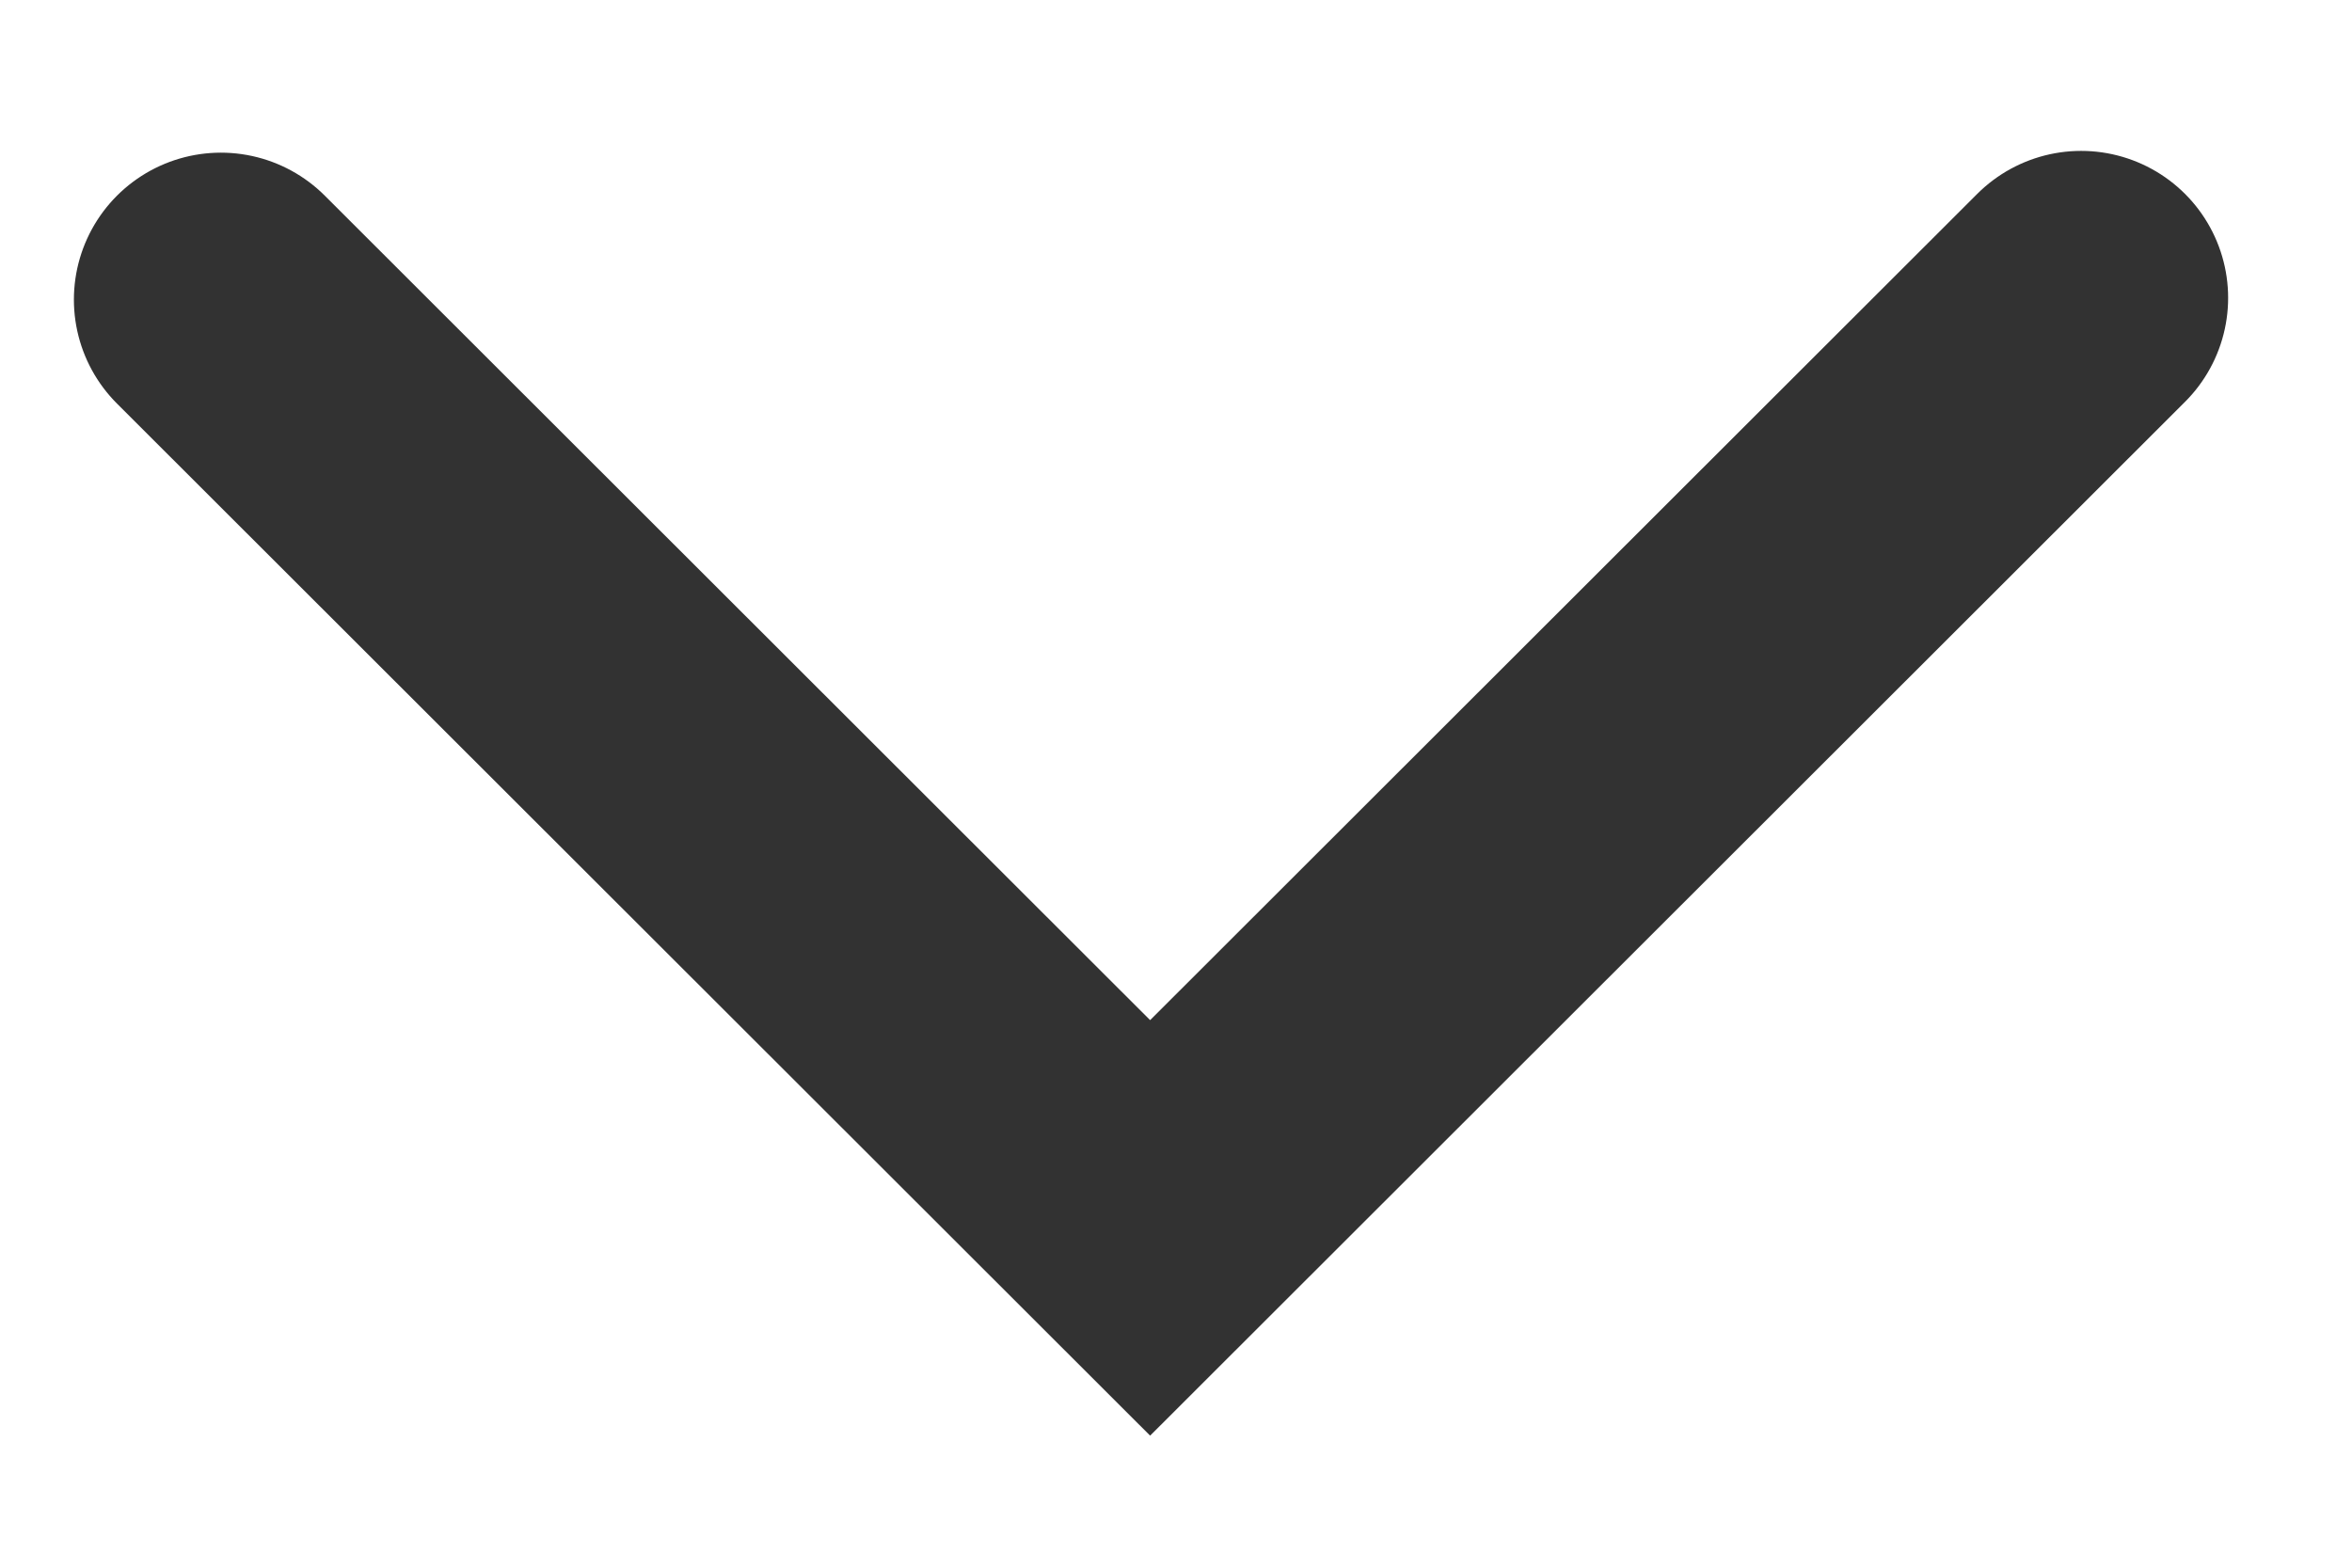 <svg width="12" height="8" viewBox="0 0 12 8" fill="none" xmlns="http://www.w3.org/2000/svg">
<path d="M10.618 1.52L5.868 6.266L1.127 1.529" stroke="#323232" stroke-width="1.5" stroke-linecap="round"/>
</svg>
